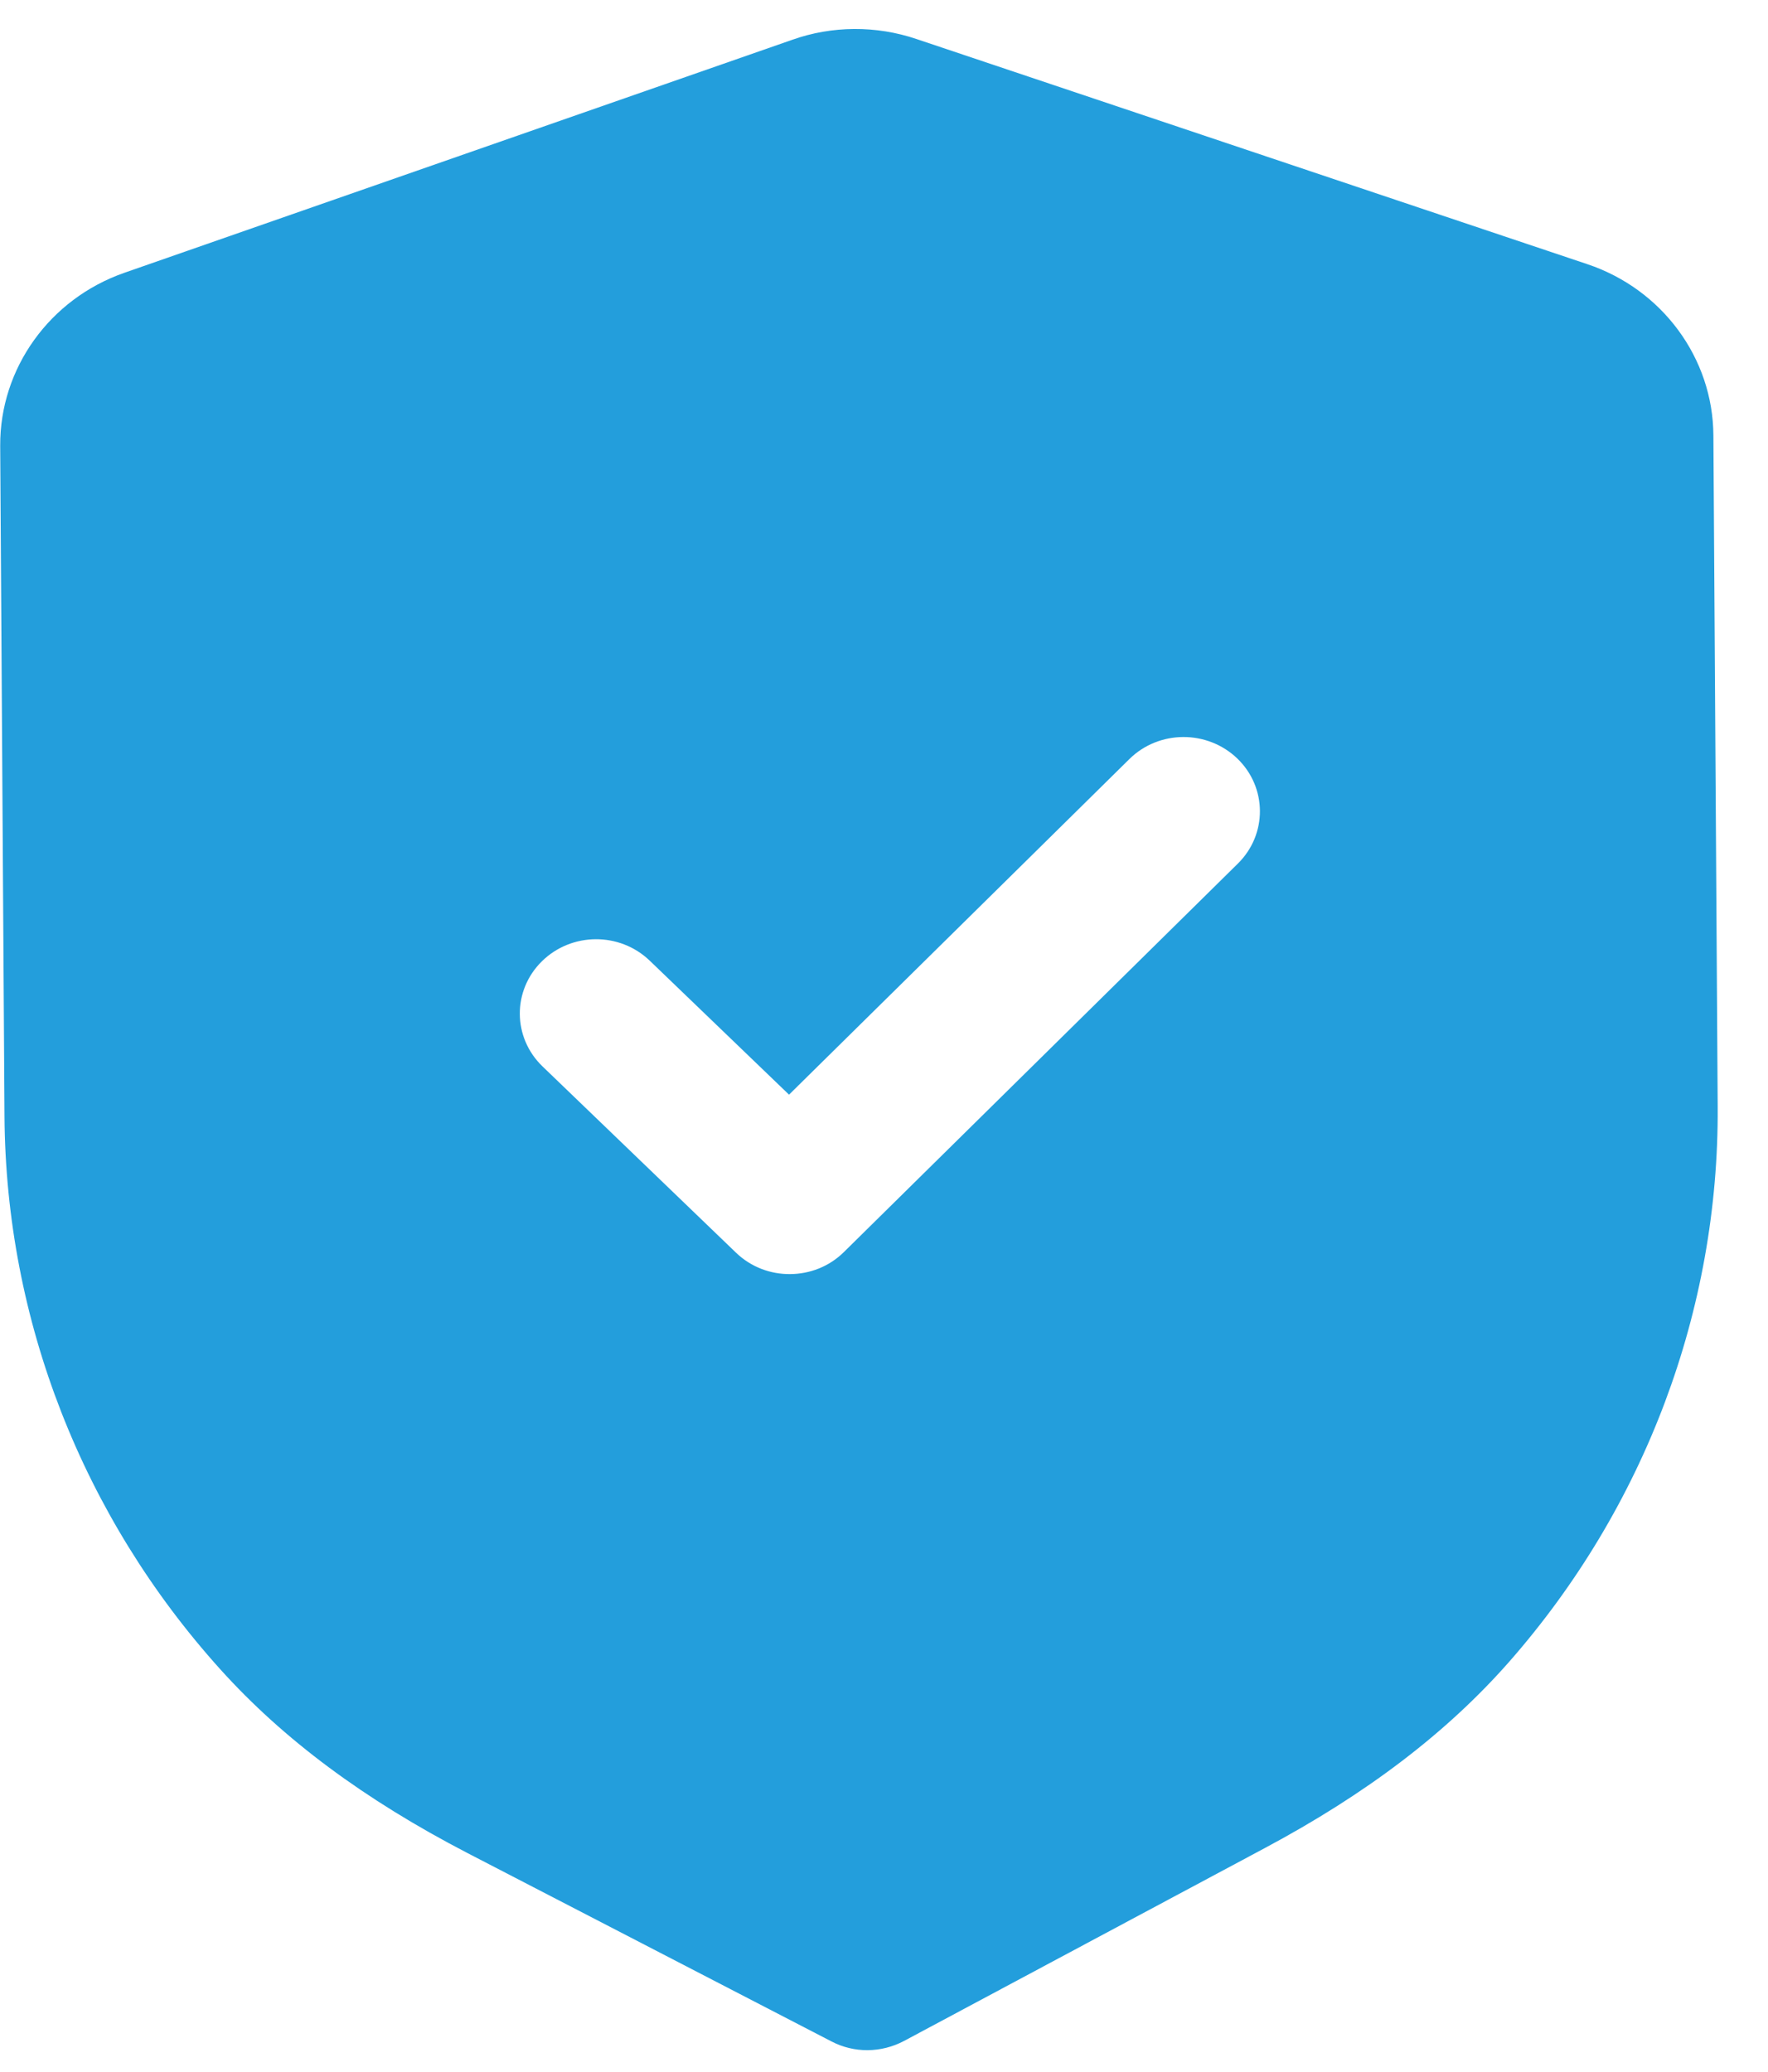 <?xml version="1.0" encoding="UTF-8"?> <svg xmlns="http://www.w3.org/2000/svg" width="35" height="41" viewBox="0 0 35 41" fill="none"> <path d="M18.145 0.773L31.42 5.227C32.906 5.723 33.911 7.088 33.919 8.618L34.004 21.899C34.03 25.925 32.562 29.83 29.874 32.89C28.638 34.294 27.053 35.5 25.03 36.579L17.894 40.393C17.67 40.511 17.425 40.572 17.177 40.574C16.929 40.576 16.682 40.517 16.46 40.401L9.258 36.675C7.212 35.614 5.614 34.425 4.365 33.041C1.633 30.013 0.115 26.125 0.089 22.093L0.004 8.822C-0.004 7.29 0.983 5.915 2.461 5.399L15.685 0.787C16.47 0.508 17.346 0.502 18.145 0.773ZM24.494 15.011C23.9 14.441 22.943 14.444 22.357 15.023L15.62 21.664L12.862 19.012C12.268 18.441 11.313 18.447 10.726 19.026C10.14 19.604 10.146 20.534 10.74 21.105L14.571 24.792C14.869 25.078 15.256 25.219 15.642 25.215C16.029 25.213 16.414 25.068 16.707 24.778L24.506 17.09C25.092 16.512 25.086 15.582 24.494 15.011Z" fill="#239EDC"></path> </svg> 